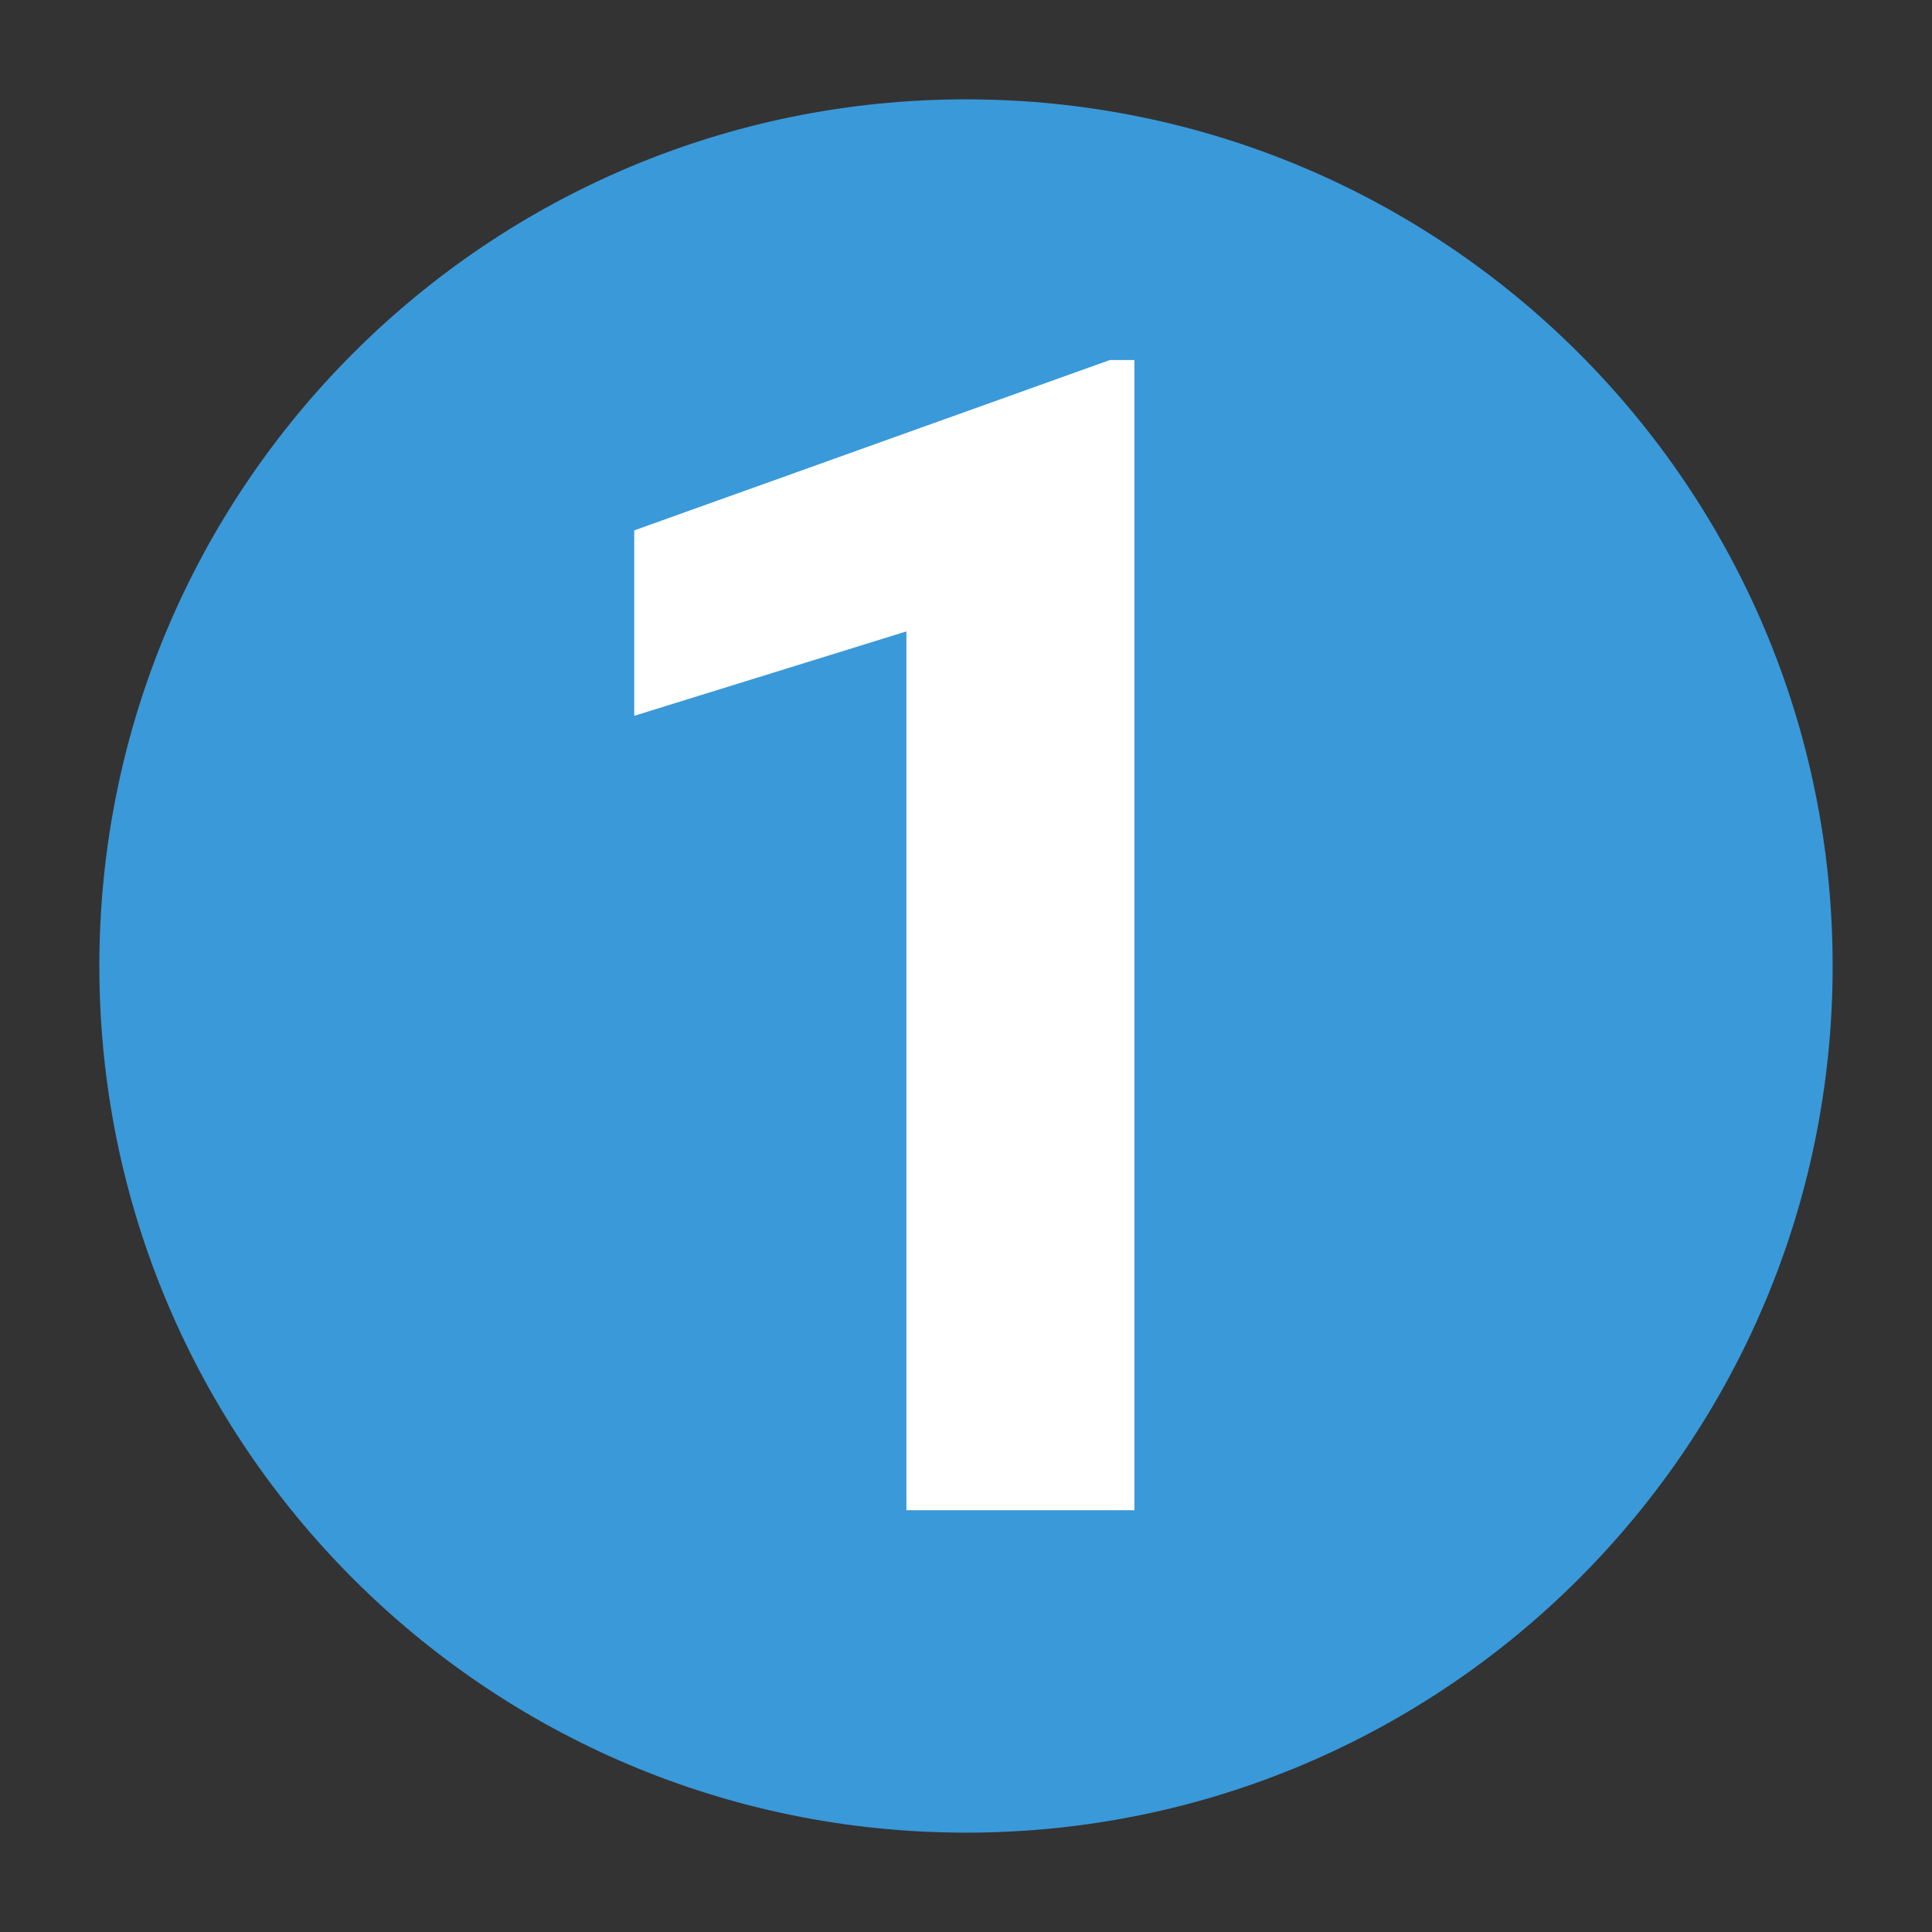 <?xml version="1.0"?>
<svg xmlns="http://www.w3.org/2000/svg" xmlns:xlink="http://www.w3.org/1999/xlink" width="1080" zoomAndPan="magnify" viewBox="0 0 810 810" height="1080" preserveAspectRatio="xMidYMid meet" version="1.0">
  <rect x="0" y="0" width="810" height="810" fill="#333333" stroke="none"/>
  <defs>
    <g/>
    <clipPath id="6cfd7bcb9a">
      <path d="M 41.652 41.652 L 768.348 41.652 L 768.348 768.348 L 41.652 768.348 Z M 41.652 41.652 " clip-rule="nonzero"/>
    </clipPath>
    <clipPath id="4dfe8cb6bc">
      <path d="M 405 41.652 C 204.328 41.652 41.652 204.328 41.652 405 C 41.652 605.672 204.328 768.348 405 768.348 C 605.672 768.348 768.348 605.672 768.348 405 C 768.348 204.328 605.672 41.652 405 41.652 Z M 405 41.652 " clip-rule="nonzero"/>
    </clipPath>
  </defs>
  <g clip-path="url(#6cfd7bcb9a)">
    <g clip-path="url(#4dfe8cb6bc)">
      <path fill="#3a99d9" d="M 41.652 41.652 L 768.348 41.652 L 768.348 768.348 L 41.652 768.348 Z M 41.652 41.652 " fill-opacity="1" fill-rule="nonzero"/>
    </g>
  </g>
  <g fill="#ffffff" fill-opacity="1">
    <g transform="translate(210.669, 633.168)">
      <g>
        <path d="M 264.938 0 L 169.344 0 L 169.344 -368.453 L 55.234 -333.062 L 55.234 -410.797 L 254.672 -482.234 L 264.938 -482.234 Z M 264.938 0 "/>
      </g>
    </g>
  </g>
</svg>
